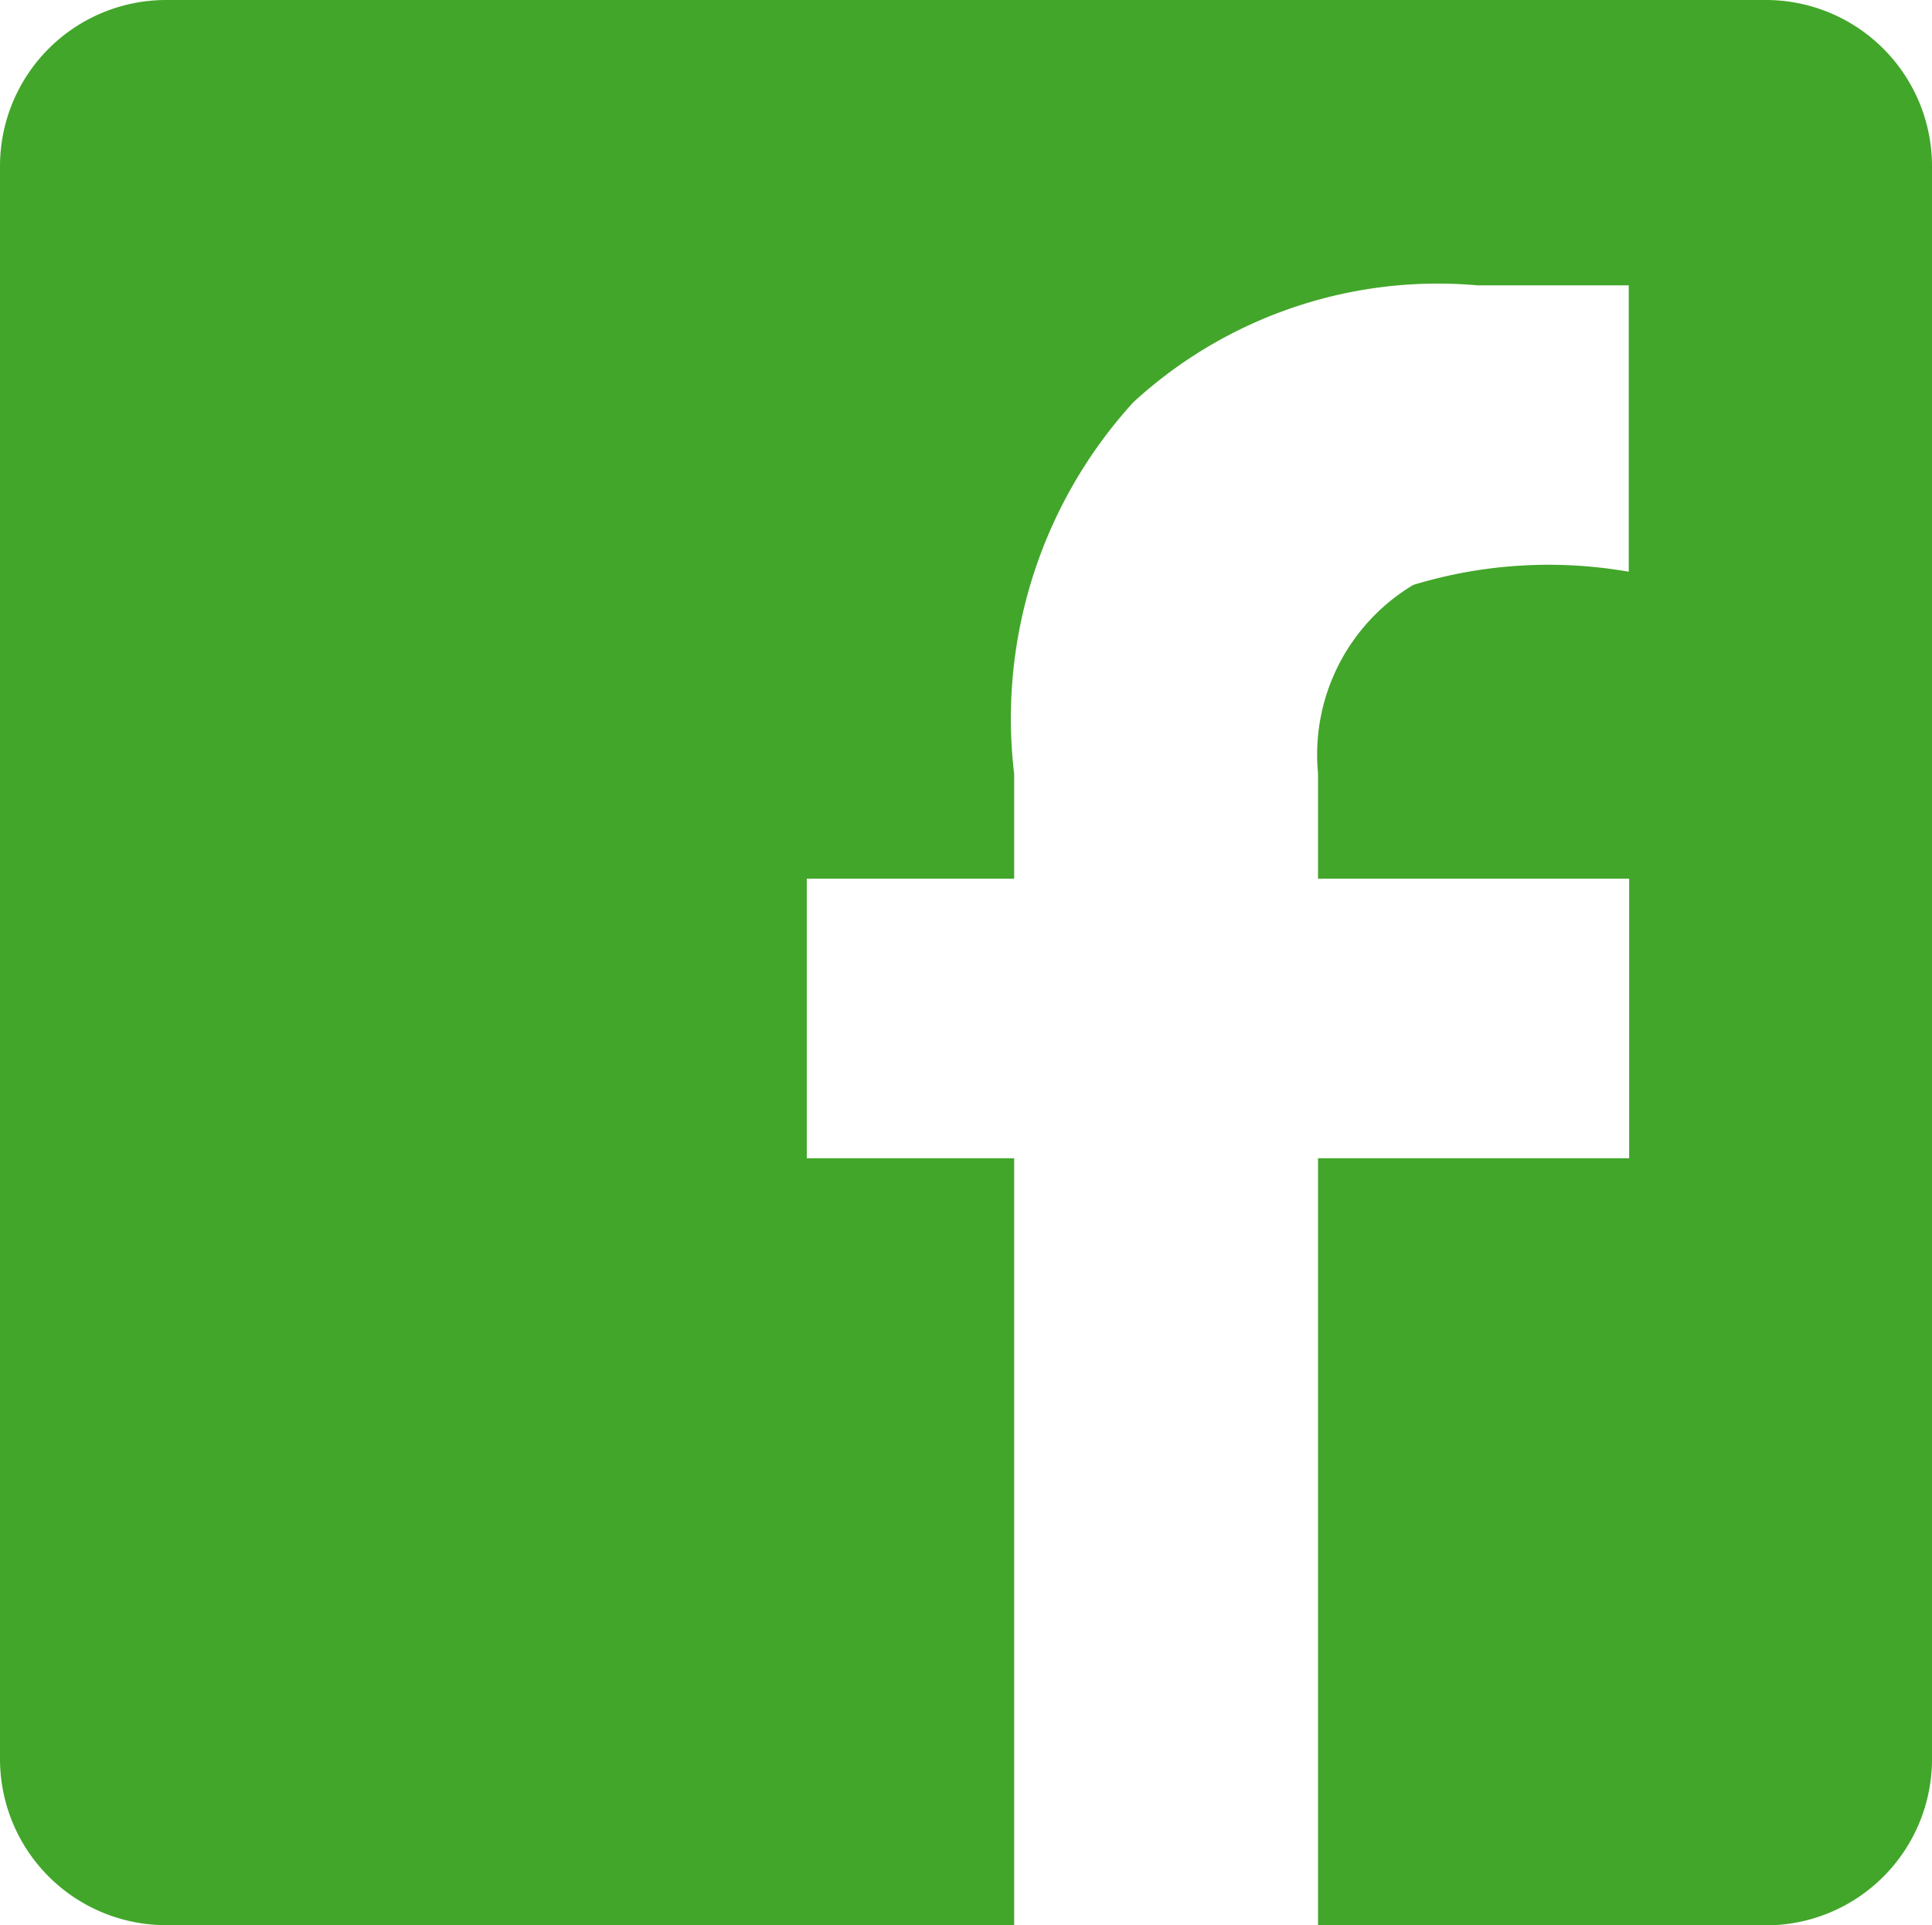 <svg xmlns="http://www.w3.org/2000/svg" width="19.349" height="19.281" viewBox="0 0 19.349 19.281">
  <g id="Groupe_28" data-name="Groupe 28" transform="translate(-715.907 -4044.65)">
    <path id="Tracé_63" data-name="Tracé 63" d="M17.686,0H1.663A1.664,1.664,0,0,0,0,1.663V17.618a1.664,1.664,0,0,0,1.663,1.663h8.494V11.6H8.08V8.8h2.077s0-.786,0-1.048A4.7,4.7,0,0,1,11.35,4.029,4.508,4.508,0,0,1,14.8,2.858h1.512V5.726a4.655,4.655,0,0,0-2.158.132A1.98,1.98,0,0,0,13.2,7.744V8.8h3.116v2.8H13.2v7.683h4.486a1.664,1.664,0,0,0,1.663-1.663V1.663A1.664,1.664,0,0,0,17.686,0Z" transform="translate(715.907 4044.65)" fill="#42a62a"/>
  </g>
</svg>
